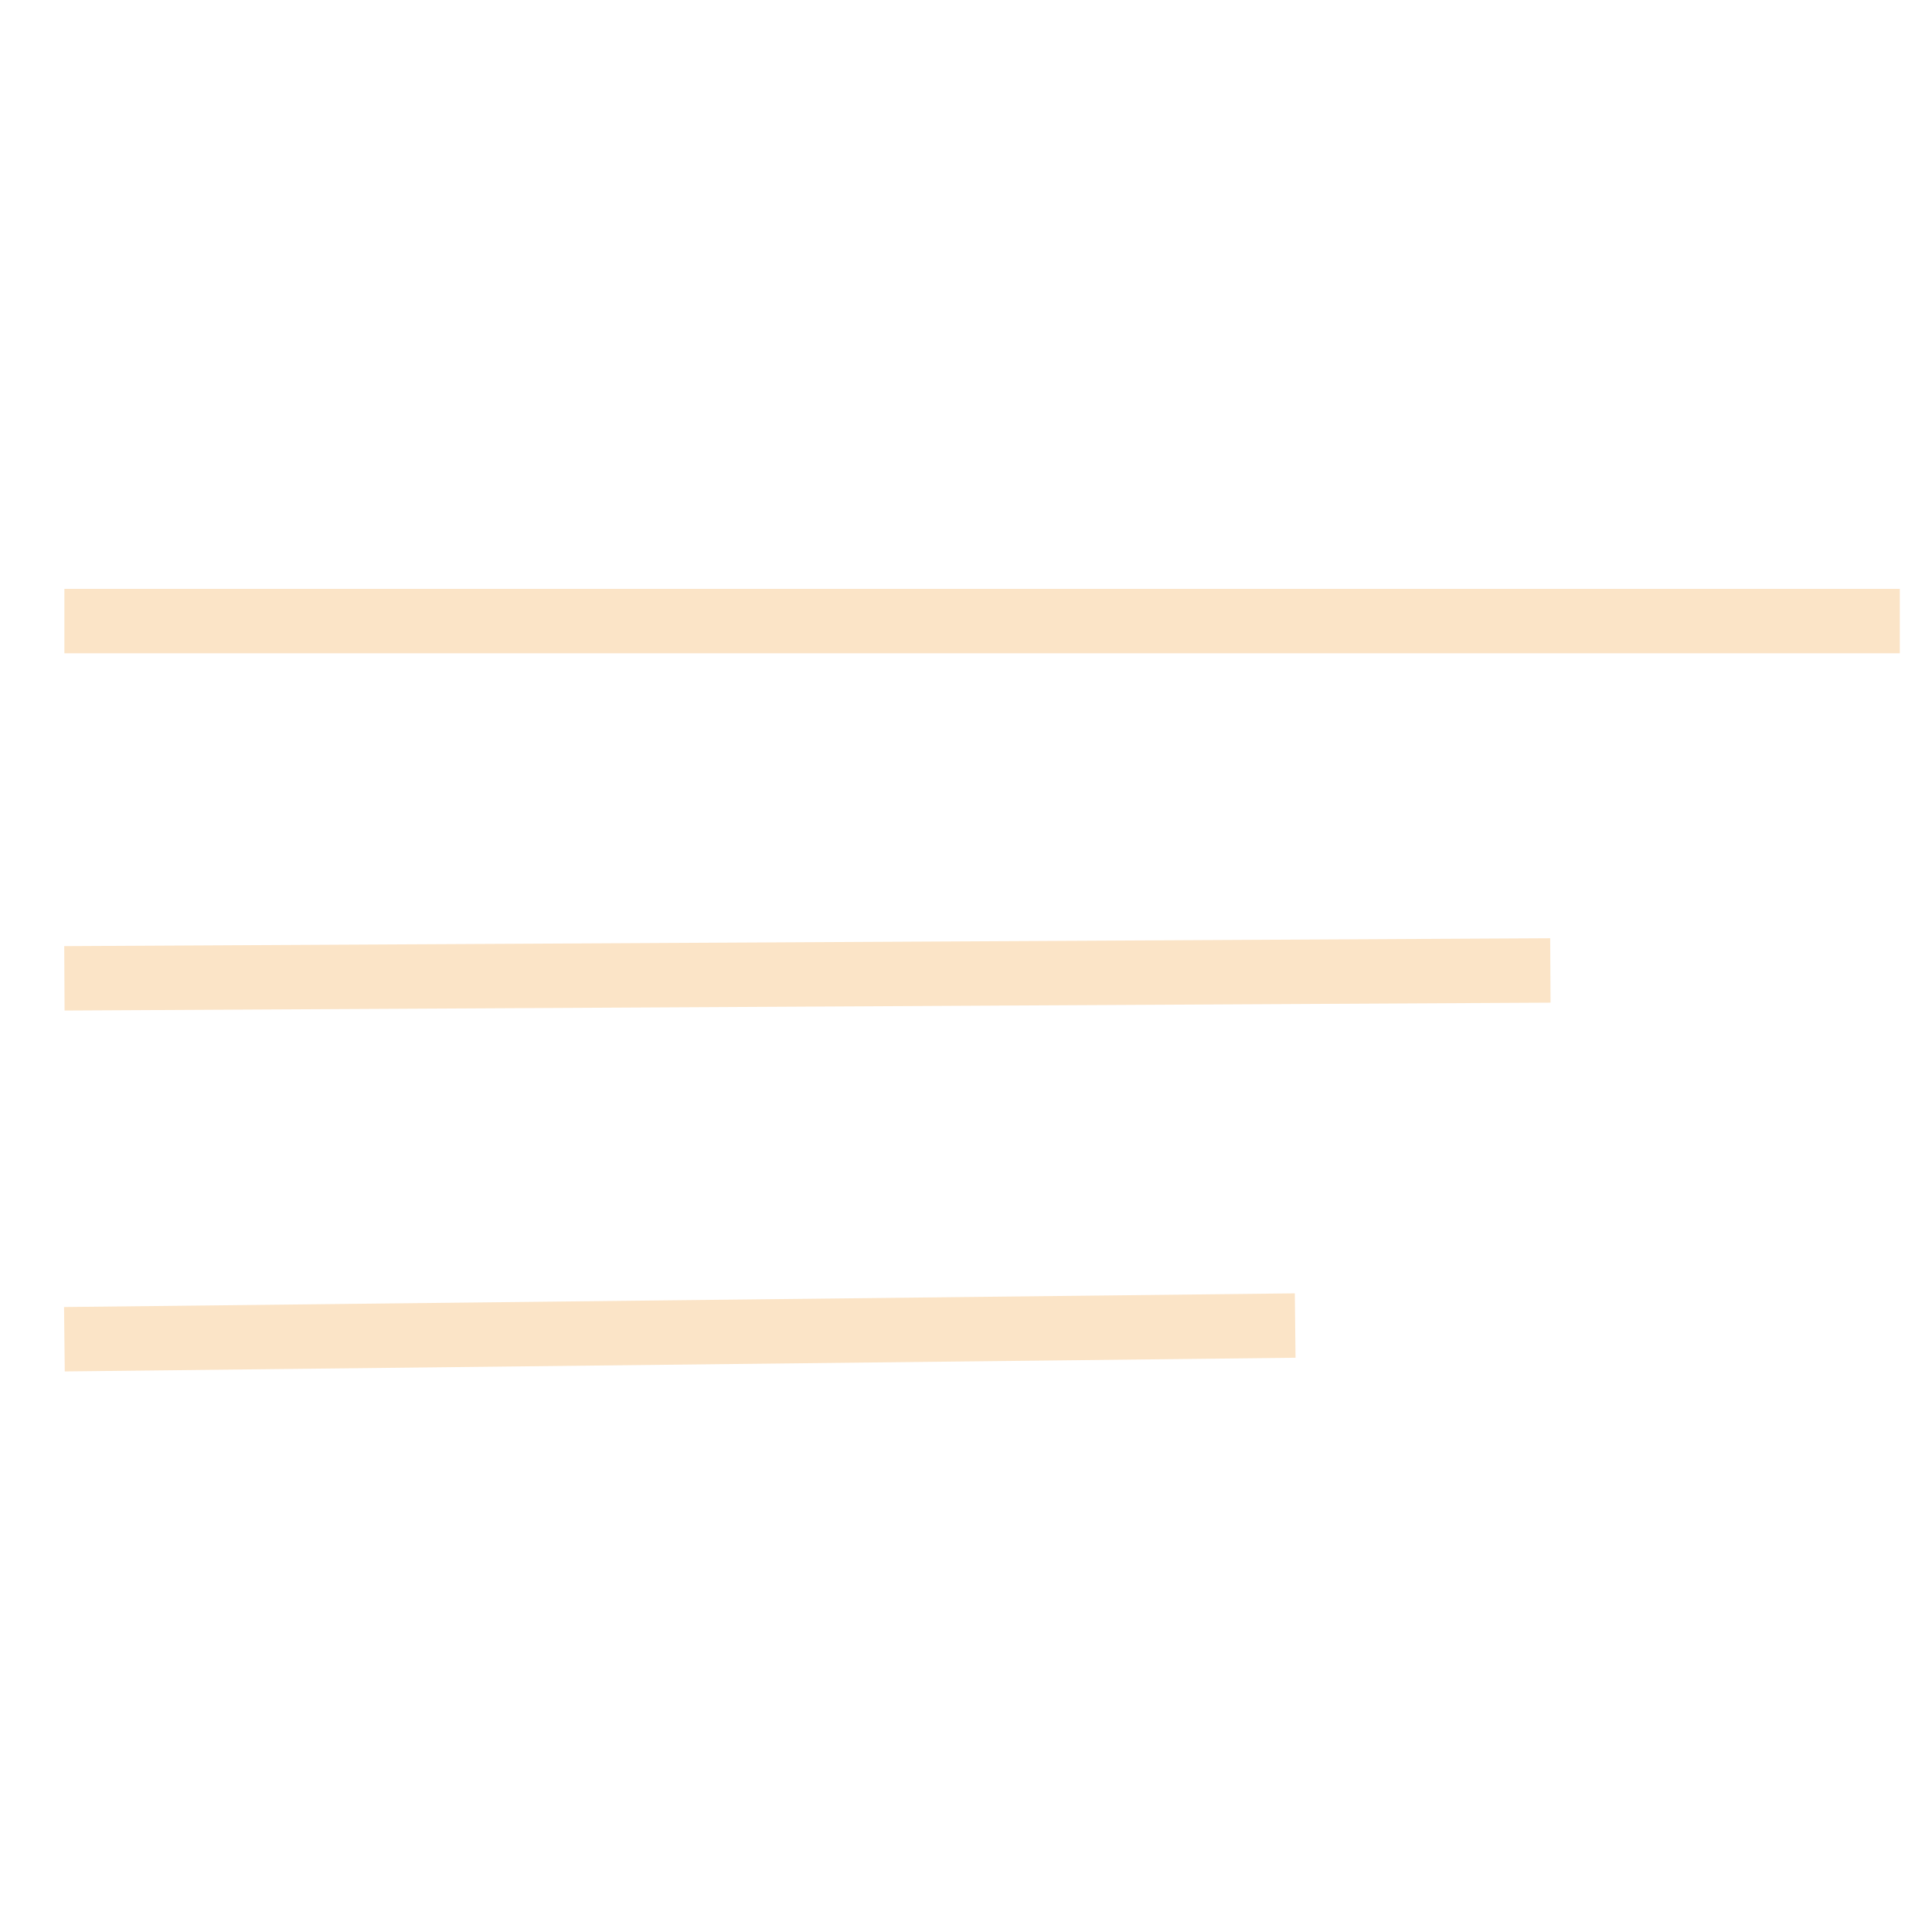 <?xml version="1.0" encoding="UTF-8"?> <svg xmlns="http://www.w3.org/2000/svg" width="60" height="60" viewBox="0 0 60 60" fill="none"> <path d="M2 19.288L59 19.288" stroke="#FBE4C7" stroke-width="2"></path> <path d="M2 30.383L48.148 30.138" stroke="#FBE4C7" stroke-width="2"></path> <path d="M2 41.591L40.223 41.166" stroke="#FBE4C7" stroke-width="2"></path> </svg> 
